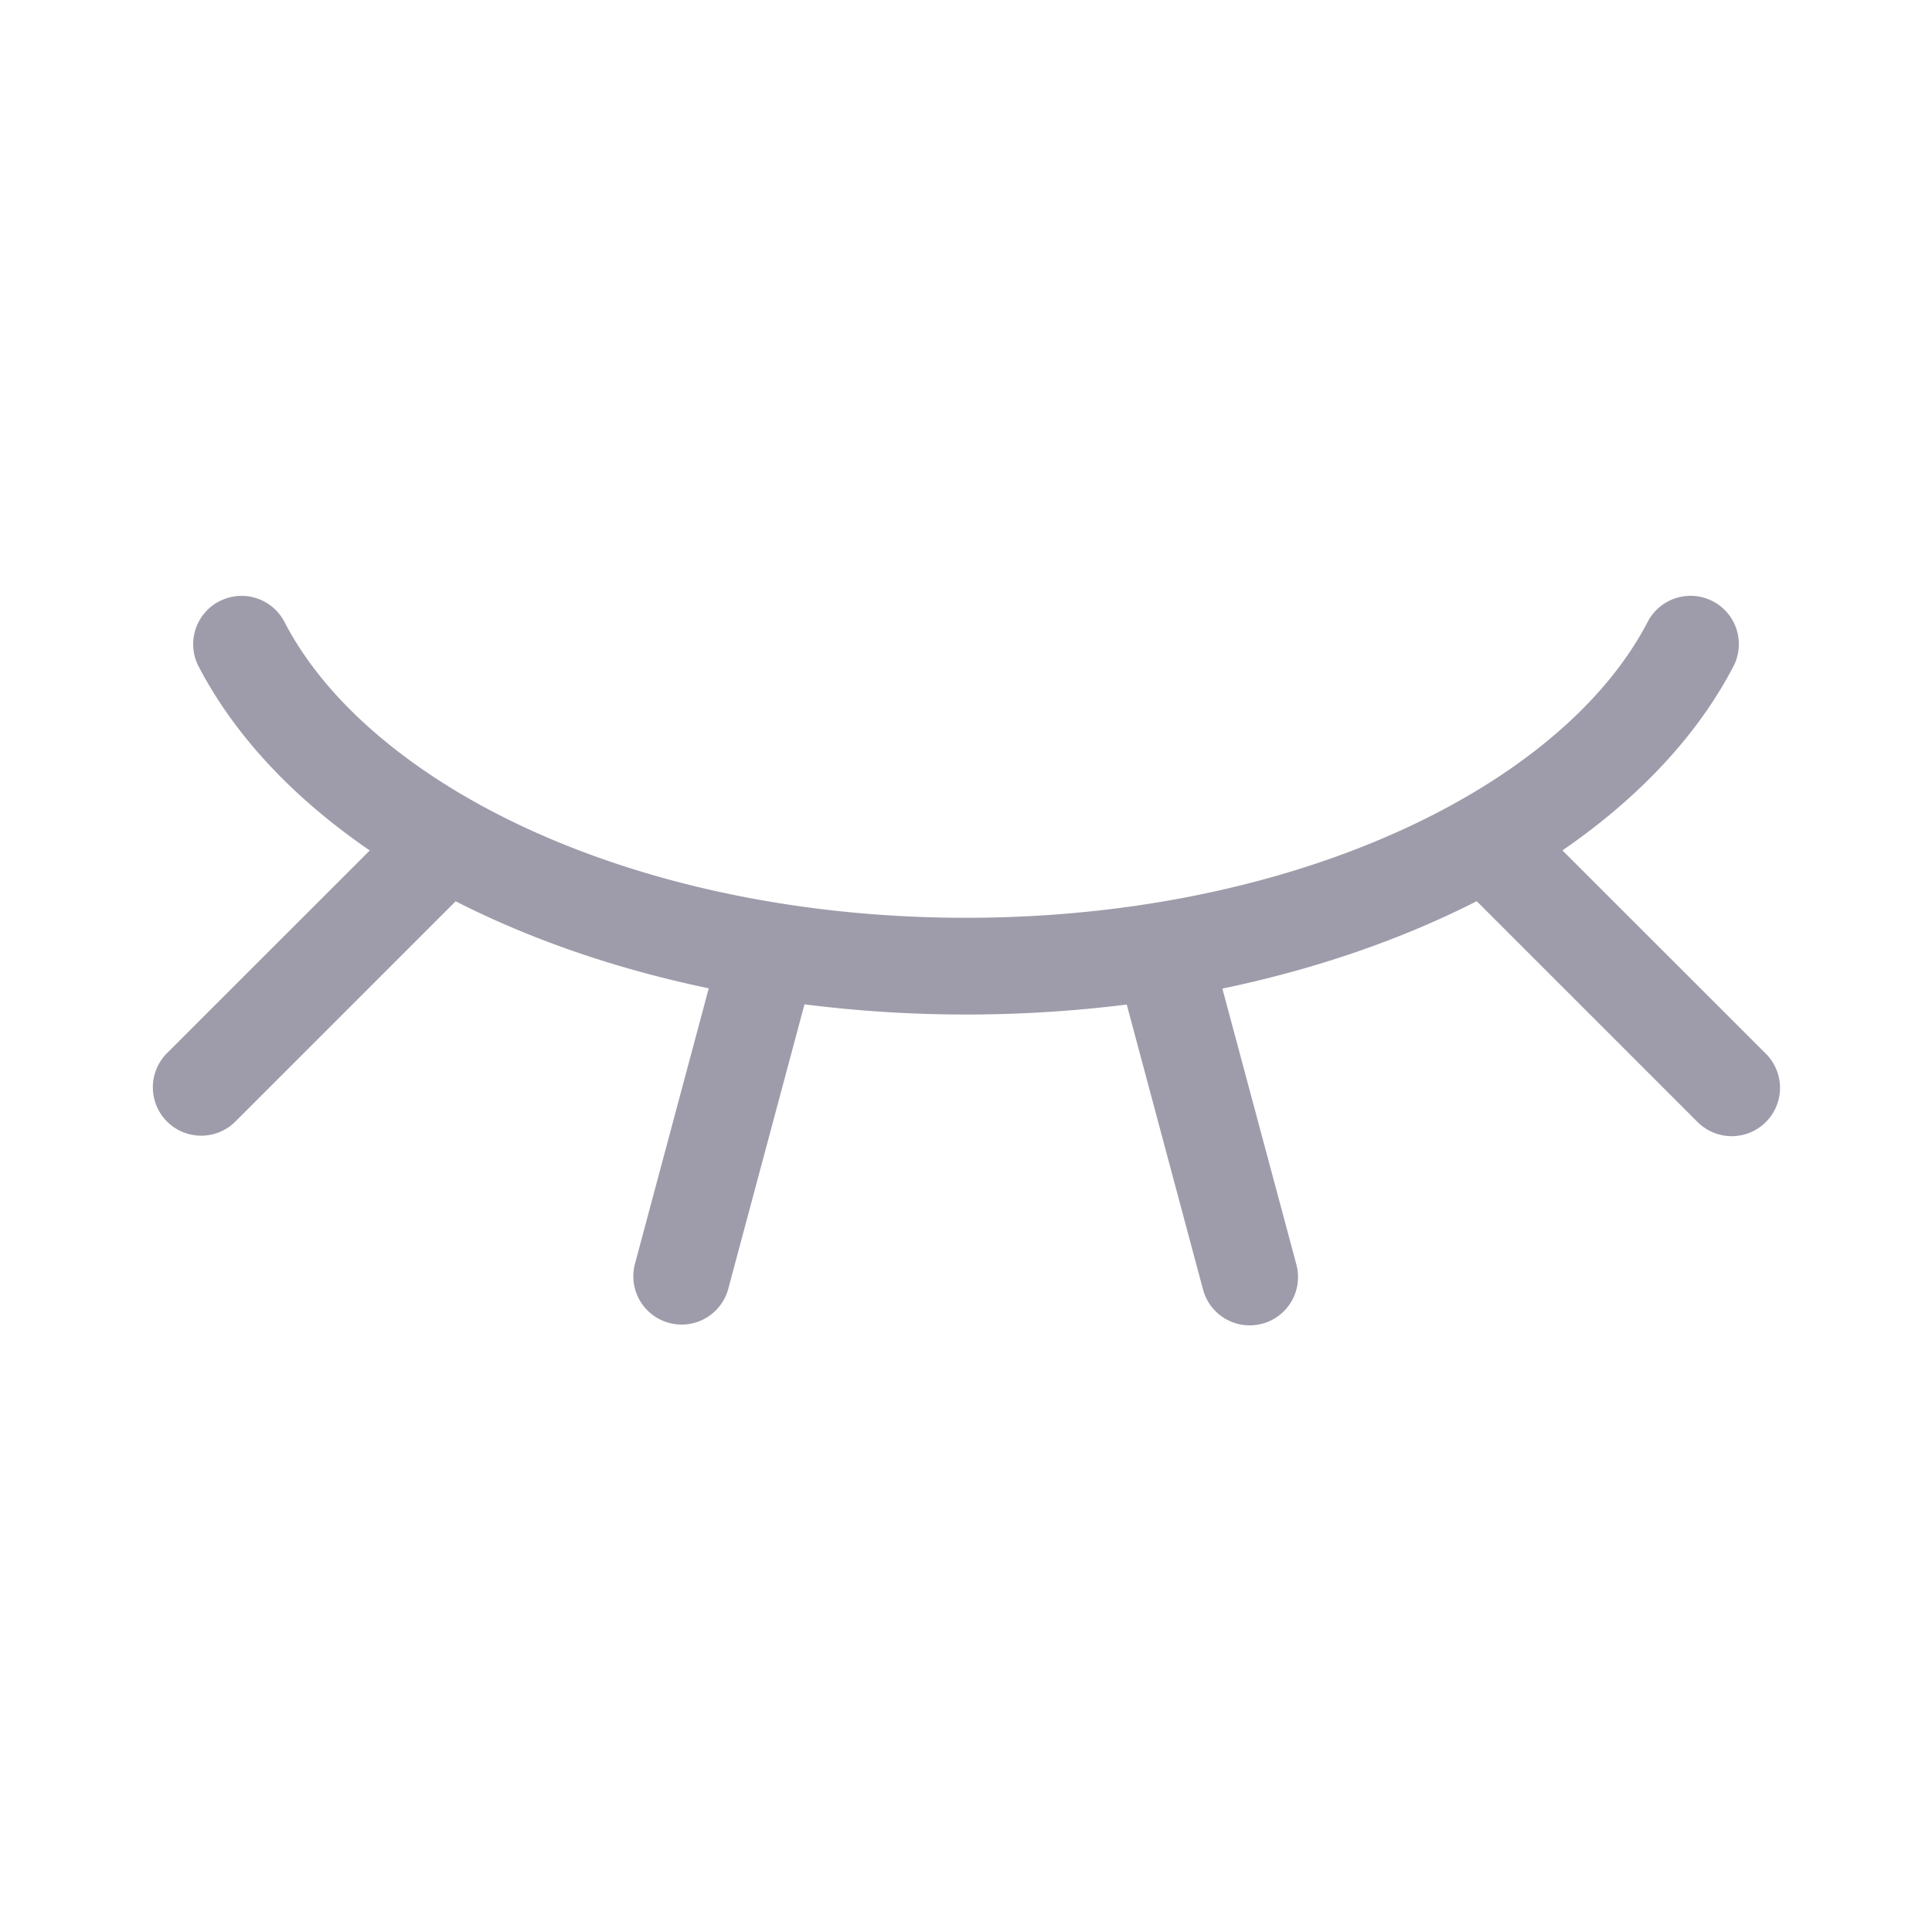 <svg width="20" height="20" fill="none" xmlns="http://www.w3.org/2000/svg"><path d="M2.27 6.225a.5.5 0 01.674.212c.227.438.58.858 1.05 1.242C5.315 8.763 7.493 9.501 10 9.501s4.684-.738 6.007-1.822c.469-.384.822-.804 1.05-1.242a.5.5 0 11.887.462c-.302.579-.75 1.1-1.303 1.554a6.846 6.846 0 01-.467.35l2.1 2.099a.5.5 0 11-.707.707l-2.28-2.28c-.778.396-1.668.704-2.633.905l.766 2.856a.5.5 0 11-.966.26l-.79-2.951a13.376 13.376 0 01-3.336-.002l-.791 2.952a.5.5 0 01-.966-.258l.766-2.86c-.96-.2-1.847-.507-2.62-.901l-2.28 2.28a.5.5 0 11-.708-.708l2.099-2.098a6.843 6.843 0 01-.469-.351C2.806 8 2.358 7.478 2.056 6.899a.5.5 0 01.213-.674z" fill="#9E9CAA"/></svg>